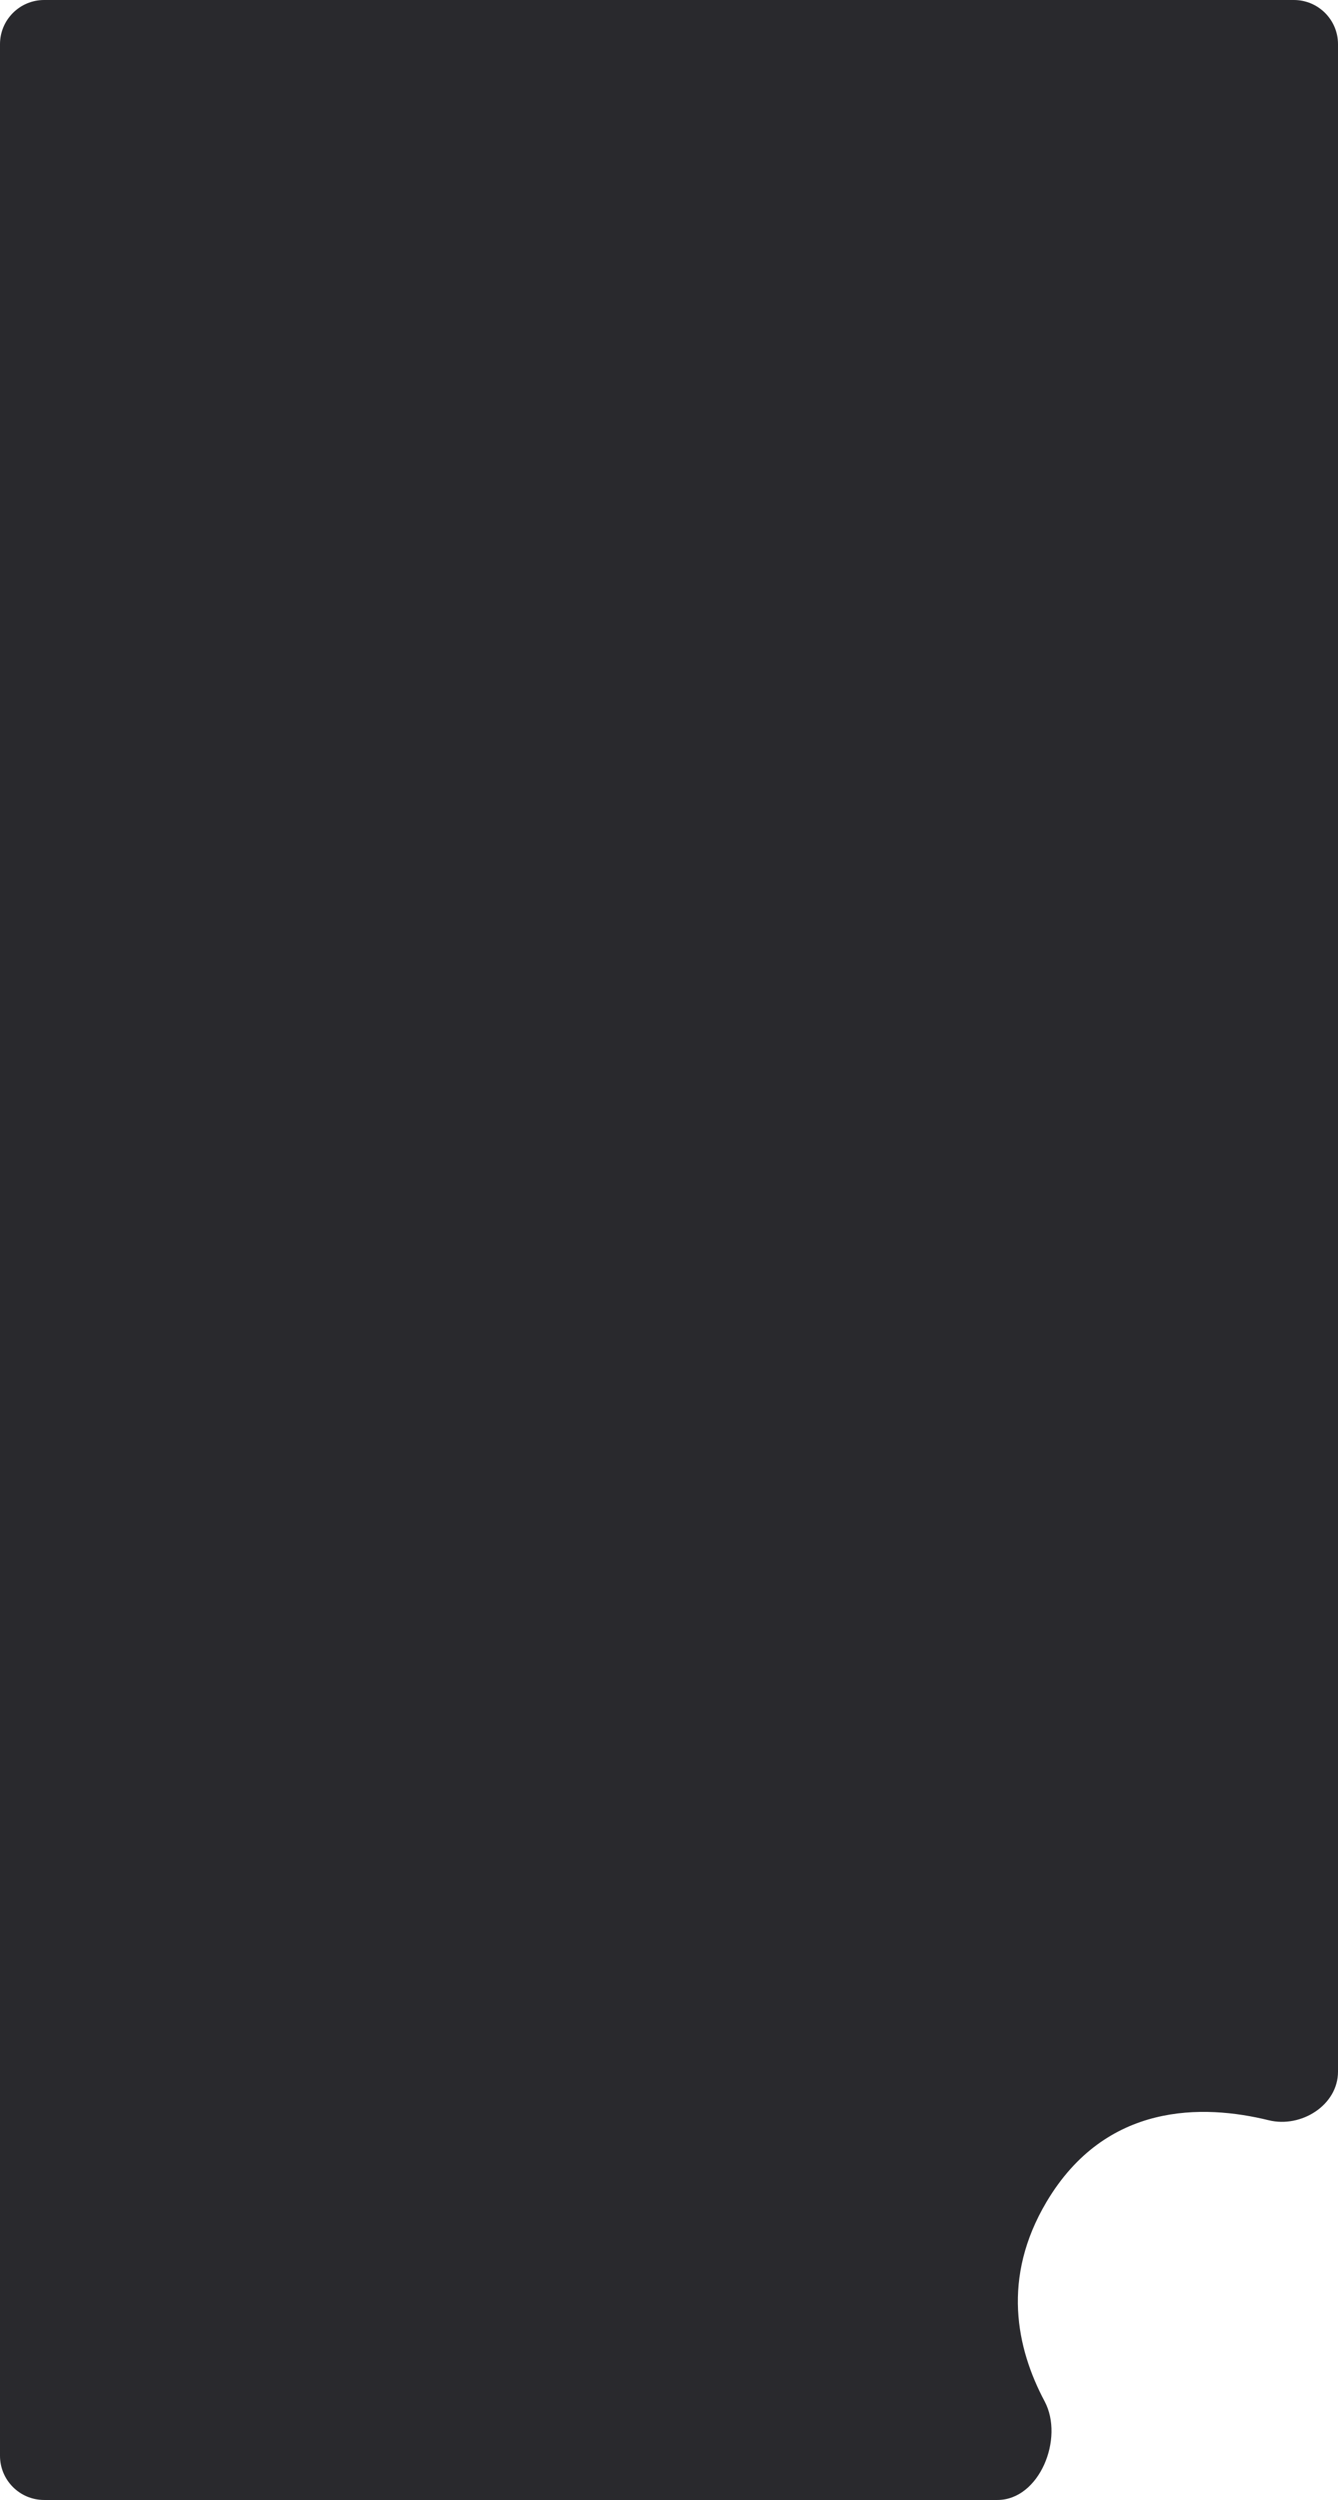 <?xml version="1.0" encoding="UTF-8"?> <svg xmlns="http://www.w3.org/2000/svg" width="303" height="566" viewBox="0 0 303 566" fill="none"><path d="M293 0C298.523 4.8963e-06 303 4.477 303 10V469.032C303 476.601 294.664 481.836 287.314 480.029C272.439 476.372 250.424 475.911 237 498.5C226.793 515.676 230.141 531.604 236.563 543.67C241.037 552.074 235.386 566 225.866 566H10C4.477 566 0 561.523 0 556V10C3.23158e-05 4.477 4.477 1.61062e-08 10 0H293Z" fill="#29292D"></path></svg> 